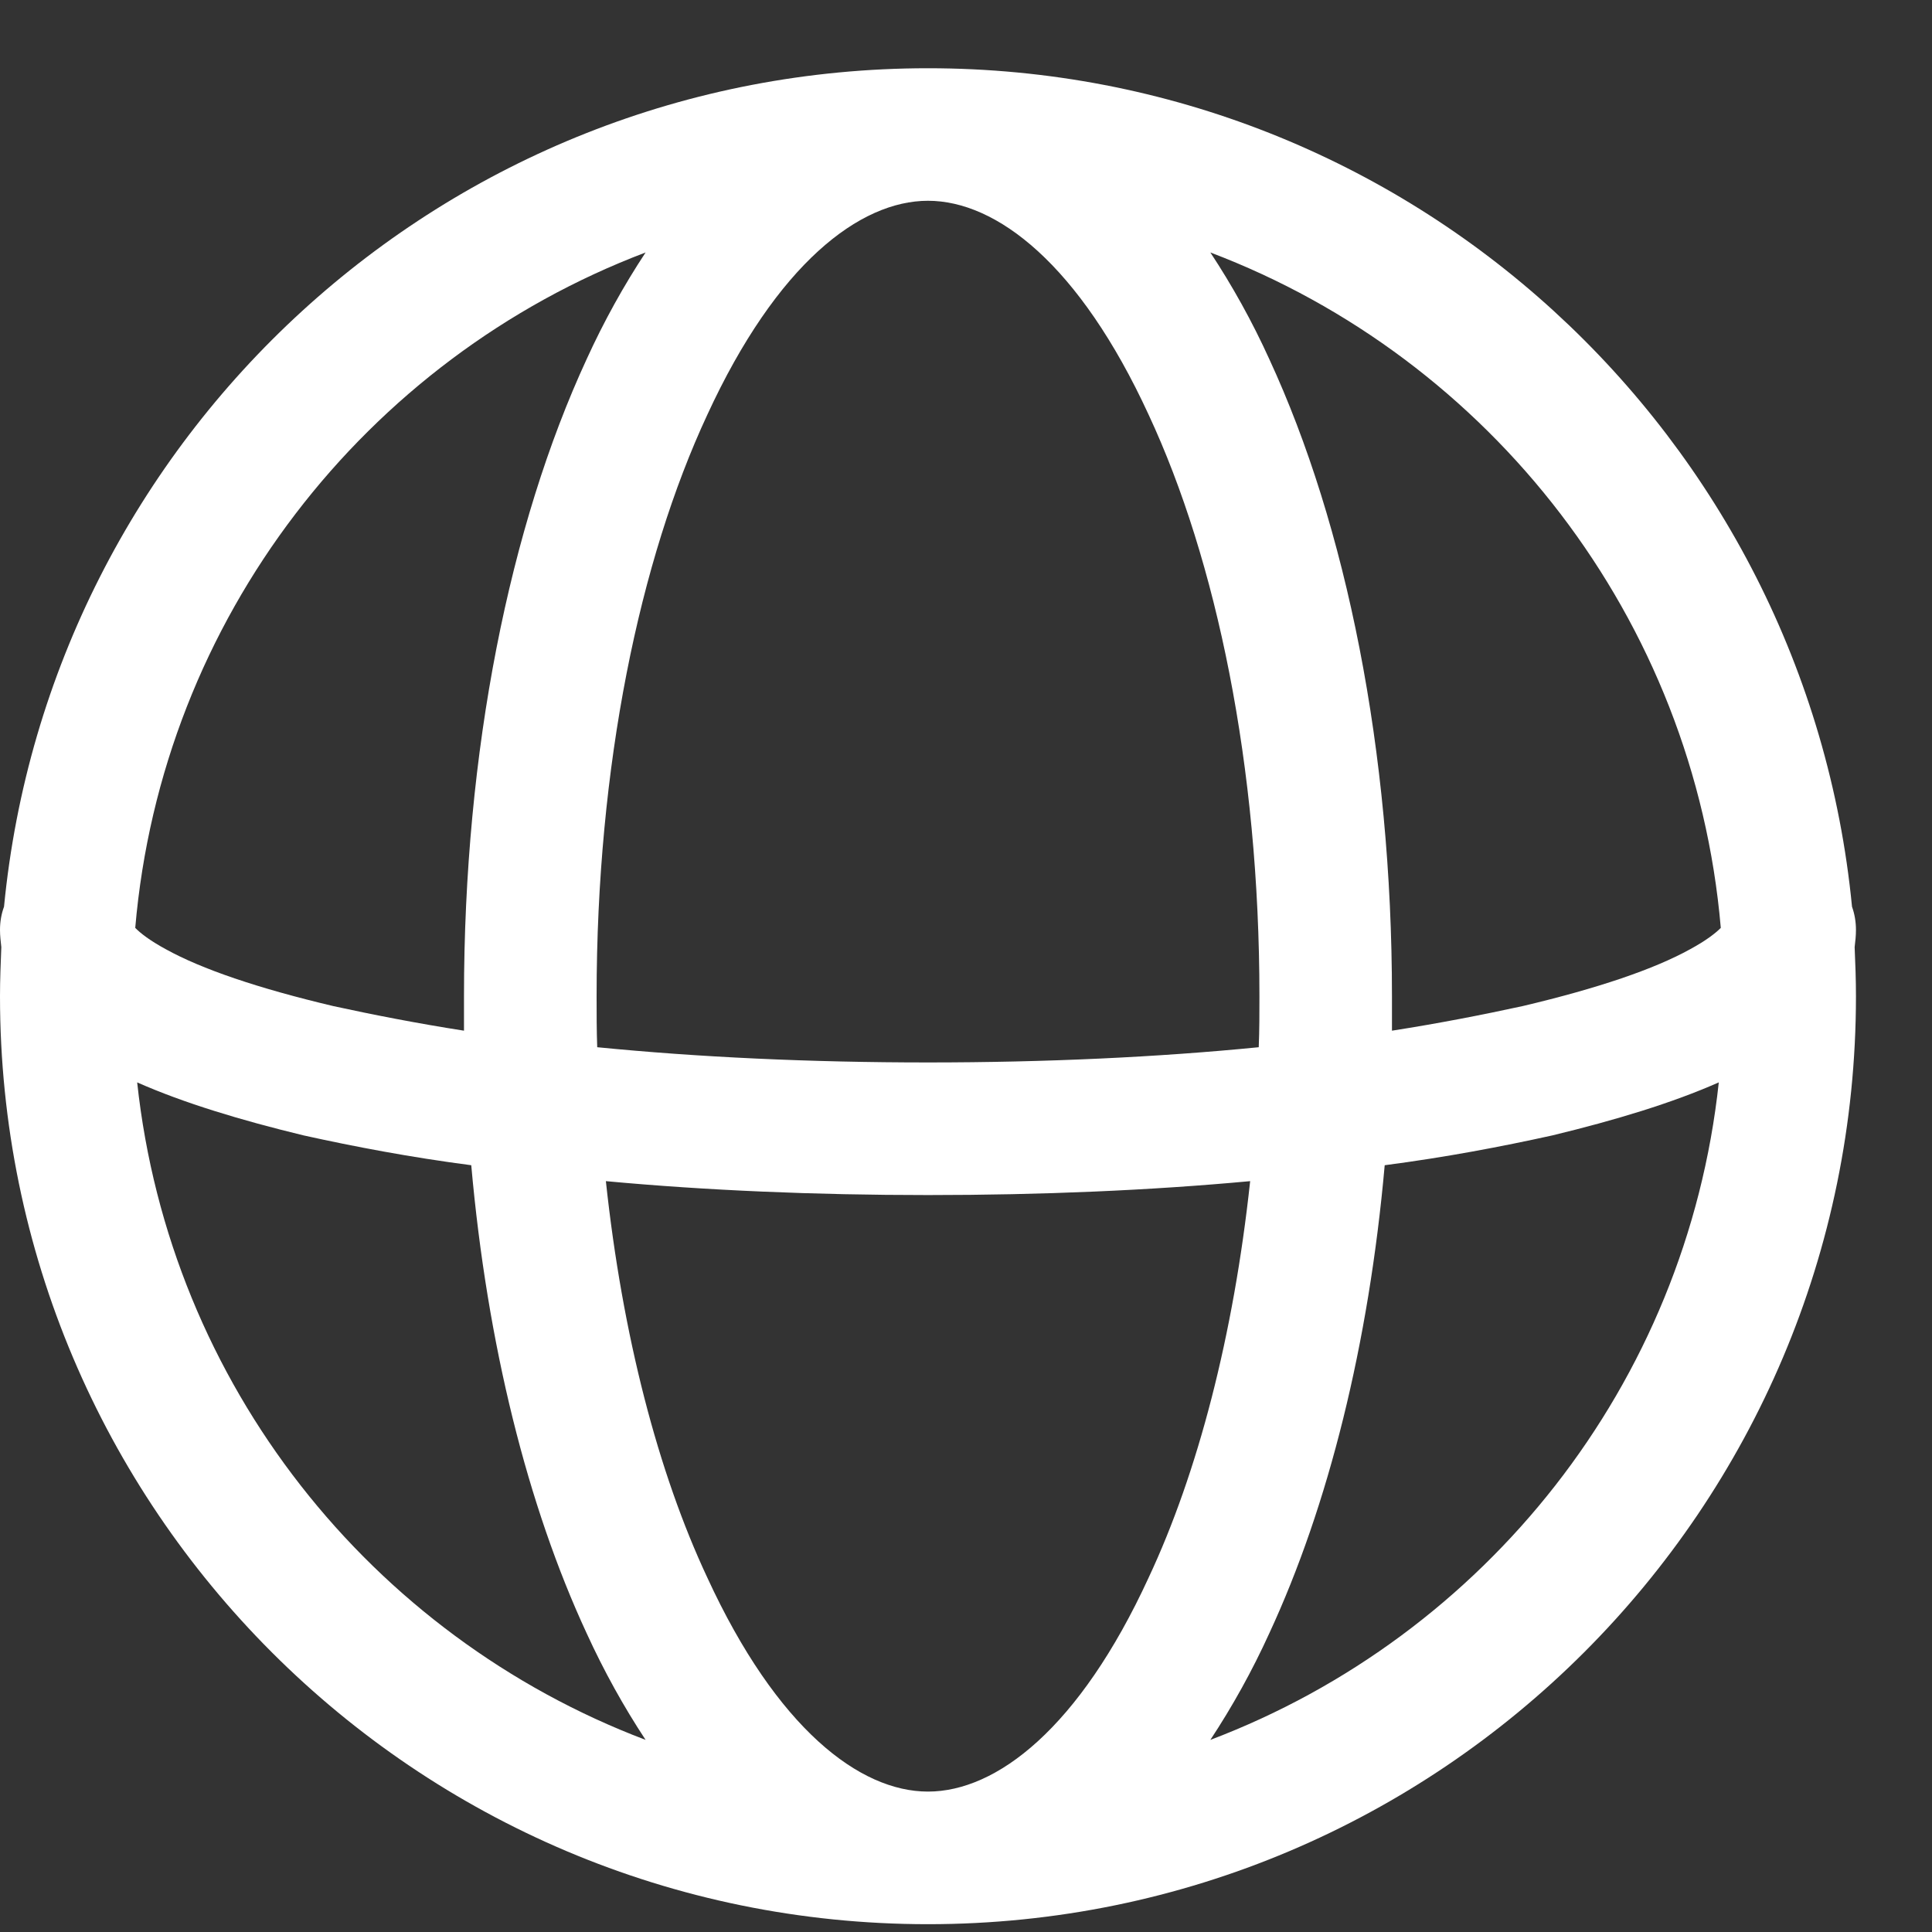 <?xml version="1.0" encoding="UTF-8"?> <svg xmlns="http://www.w3.org/2000/svg" width="25" height="25" viewBox="0 0 25 25" fill="none"><rect x="0" y="0" width="25" height="25" fill="#333333" stroke="none"/><path fill-rule="evenodd" clip-rule="evenodd" d="M0.052 11.733C0.017 11.827 0 11.93 0 12.033C0 12.11 0.009 12.179 0.017 12.256C0.009 12.462 0 12.676 0 12.891C0 19.521 5.378 24.899 12.008 24.899C18.638 24.899 24.016 19.521 24.016 12.891C24.016 12.676 24.008 12.462 23.999 12.256C24.008 12.179 24.016 12.11 24.016 12.033C24.016 11.93 23.999 11.827 23.965 11.733C23.373 5.643 18.252 0.883 12.008 0.883C5.764 0.883 0.643 5.643 0.052 11.733ZM12.008 2.598C11.125 2.598 10.053 3.413 9.152 5.368C8.277 7.247 7.72 9.906 7.72 12.891C7.72 13.114 7.72 13.328 7.728 13.551C9.032 13.68 10.481 13.748 12.008 13.748C13.535 13.748 14.985 13.68 16.288 13.551C16.297 13.328 16.297 13.114 16.297 12.891C16.297 9.906 15.739 7.247 14.864 5.368C13.964 3.413 12.892 2.598 12.008 2.598ZM16.177 15.284C14.882 15.404 13.475 15.464 12.008 15.464C10.541 15.464 9.135 15.404 7.84 15.284C8.054 17.282 8.517 19.058 9.152 20.413C10.053 22.369 11.125 23.183 12.008 23.183C12.892 23.183 13.964 22.369 14.864 20.413C15.499 19.058 15.962 17.282 16.177 15.284ZM6.004 13.337C6.004 13.191 6.004 13.037 6.004 12.891C6.004 9.717 6.596 6.801 7.591 4.648C7.814 4.159 8.071 3.696 8.354 3.267C4.735 4.639 2.093 8.002 1.75 12.007C1.818 12.076 1.938 12.17 2.144 12.282C2.607 12.539 3.337 12.788 4.314 13.019C4.829 13.131 5.395 13.242 6.004 13.337ZM1.775 14.006C2.376 14.272 3.114 14.495 3.928 14.692C4.589 14.838 5.309 14.975 6.098 15.078C6.304 17.394 6.827 19.487 7.591 21.134C7.814 21.622 8.071 22.085 8.354 22.514C4.803 21.168 2.196 17.917 1.775 14.006ZM22.267 12.007C21.923 8.002 19.282 4.639 15.662 3.267C15.945 3.696 16.203 4.159 16.425 4.648C17.42 6.801 18.012 9.717 18.012 12.891C18.012 13.037 18.012 13.191 18.012 13.337C18.621 13.242 19.187 13.131 19.702 13.019C20.68 12.788 21.409 12.539 21.872 12.282C22.078 12.17 22.198 12.076 22.267 12.007ZM22.241 14.006C21.64 14.272 20.903 14.495 20.088 14.692C19.427 14.838 18.707 14.975 17.918 15.078C17.712 17.394 17.189 19.487 16.425 21.134C16.203 21.622 15.945 22.085 15.662 22.514C19.213 21.168 21.821 17.917 22.241 14.006Z" fill="white"></path></svg> 